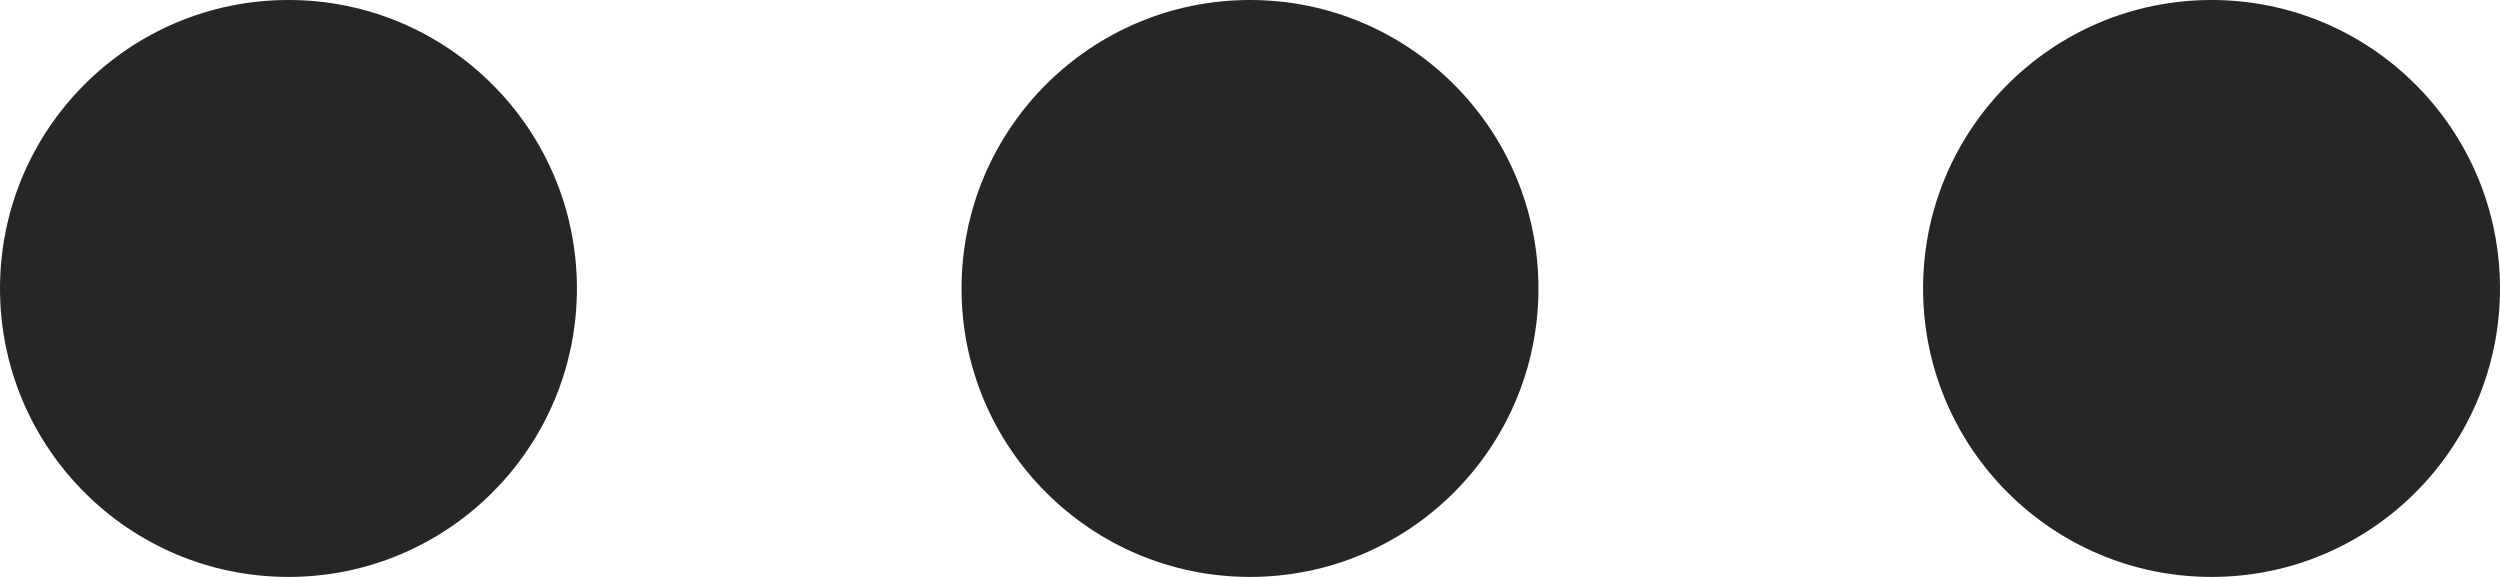 <svg xmlns="http://www.w3.org/2000/svg" width="26" height="6" viewBox="0 0 26 6">
  <g id="Raggruppa_269" data-name="Raggruppa 269" transform="translate(-365.668 -38.593)">
    <g id="Raggruppa_192" data-name="Raggruppa 192" transform="translate(367 39)">
      <circle id="Ellisse_39" data-name="Ellisse 39" cx="3" cy="3" r="3" transform="translate(-1.332 -0.407)" fill="#262626"/>
      <circle id="Ellisse_40" data-name="Ellisse 40" cx="3" cy="3" r="3" transform="translate(8.668 -0.407)" fill="#262626"/>
      <circle id="Ellisse_41" data-name="Ellisse 41" cx="3" cy="3" r="3" transform="translate(18.668 -0.407)" fill="#262626"/>
    </g>
  </g>
</svg>
